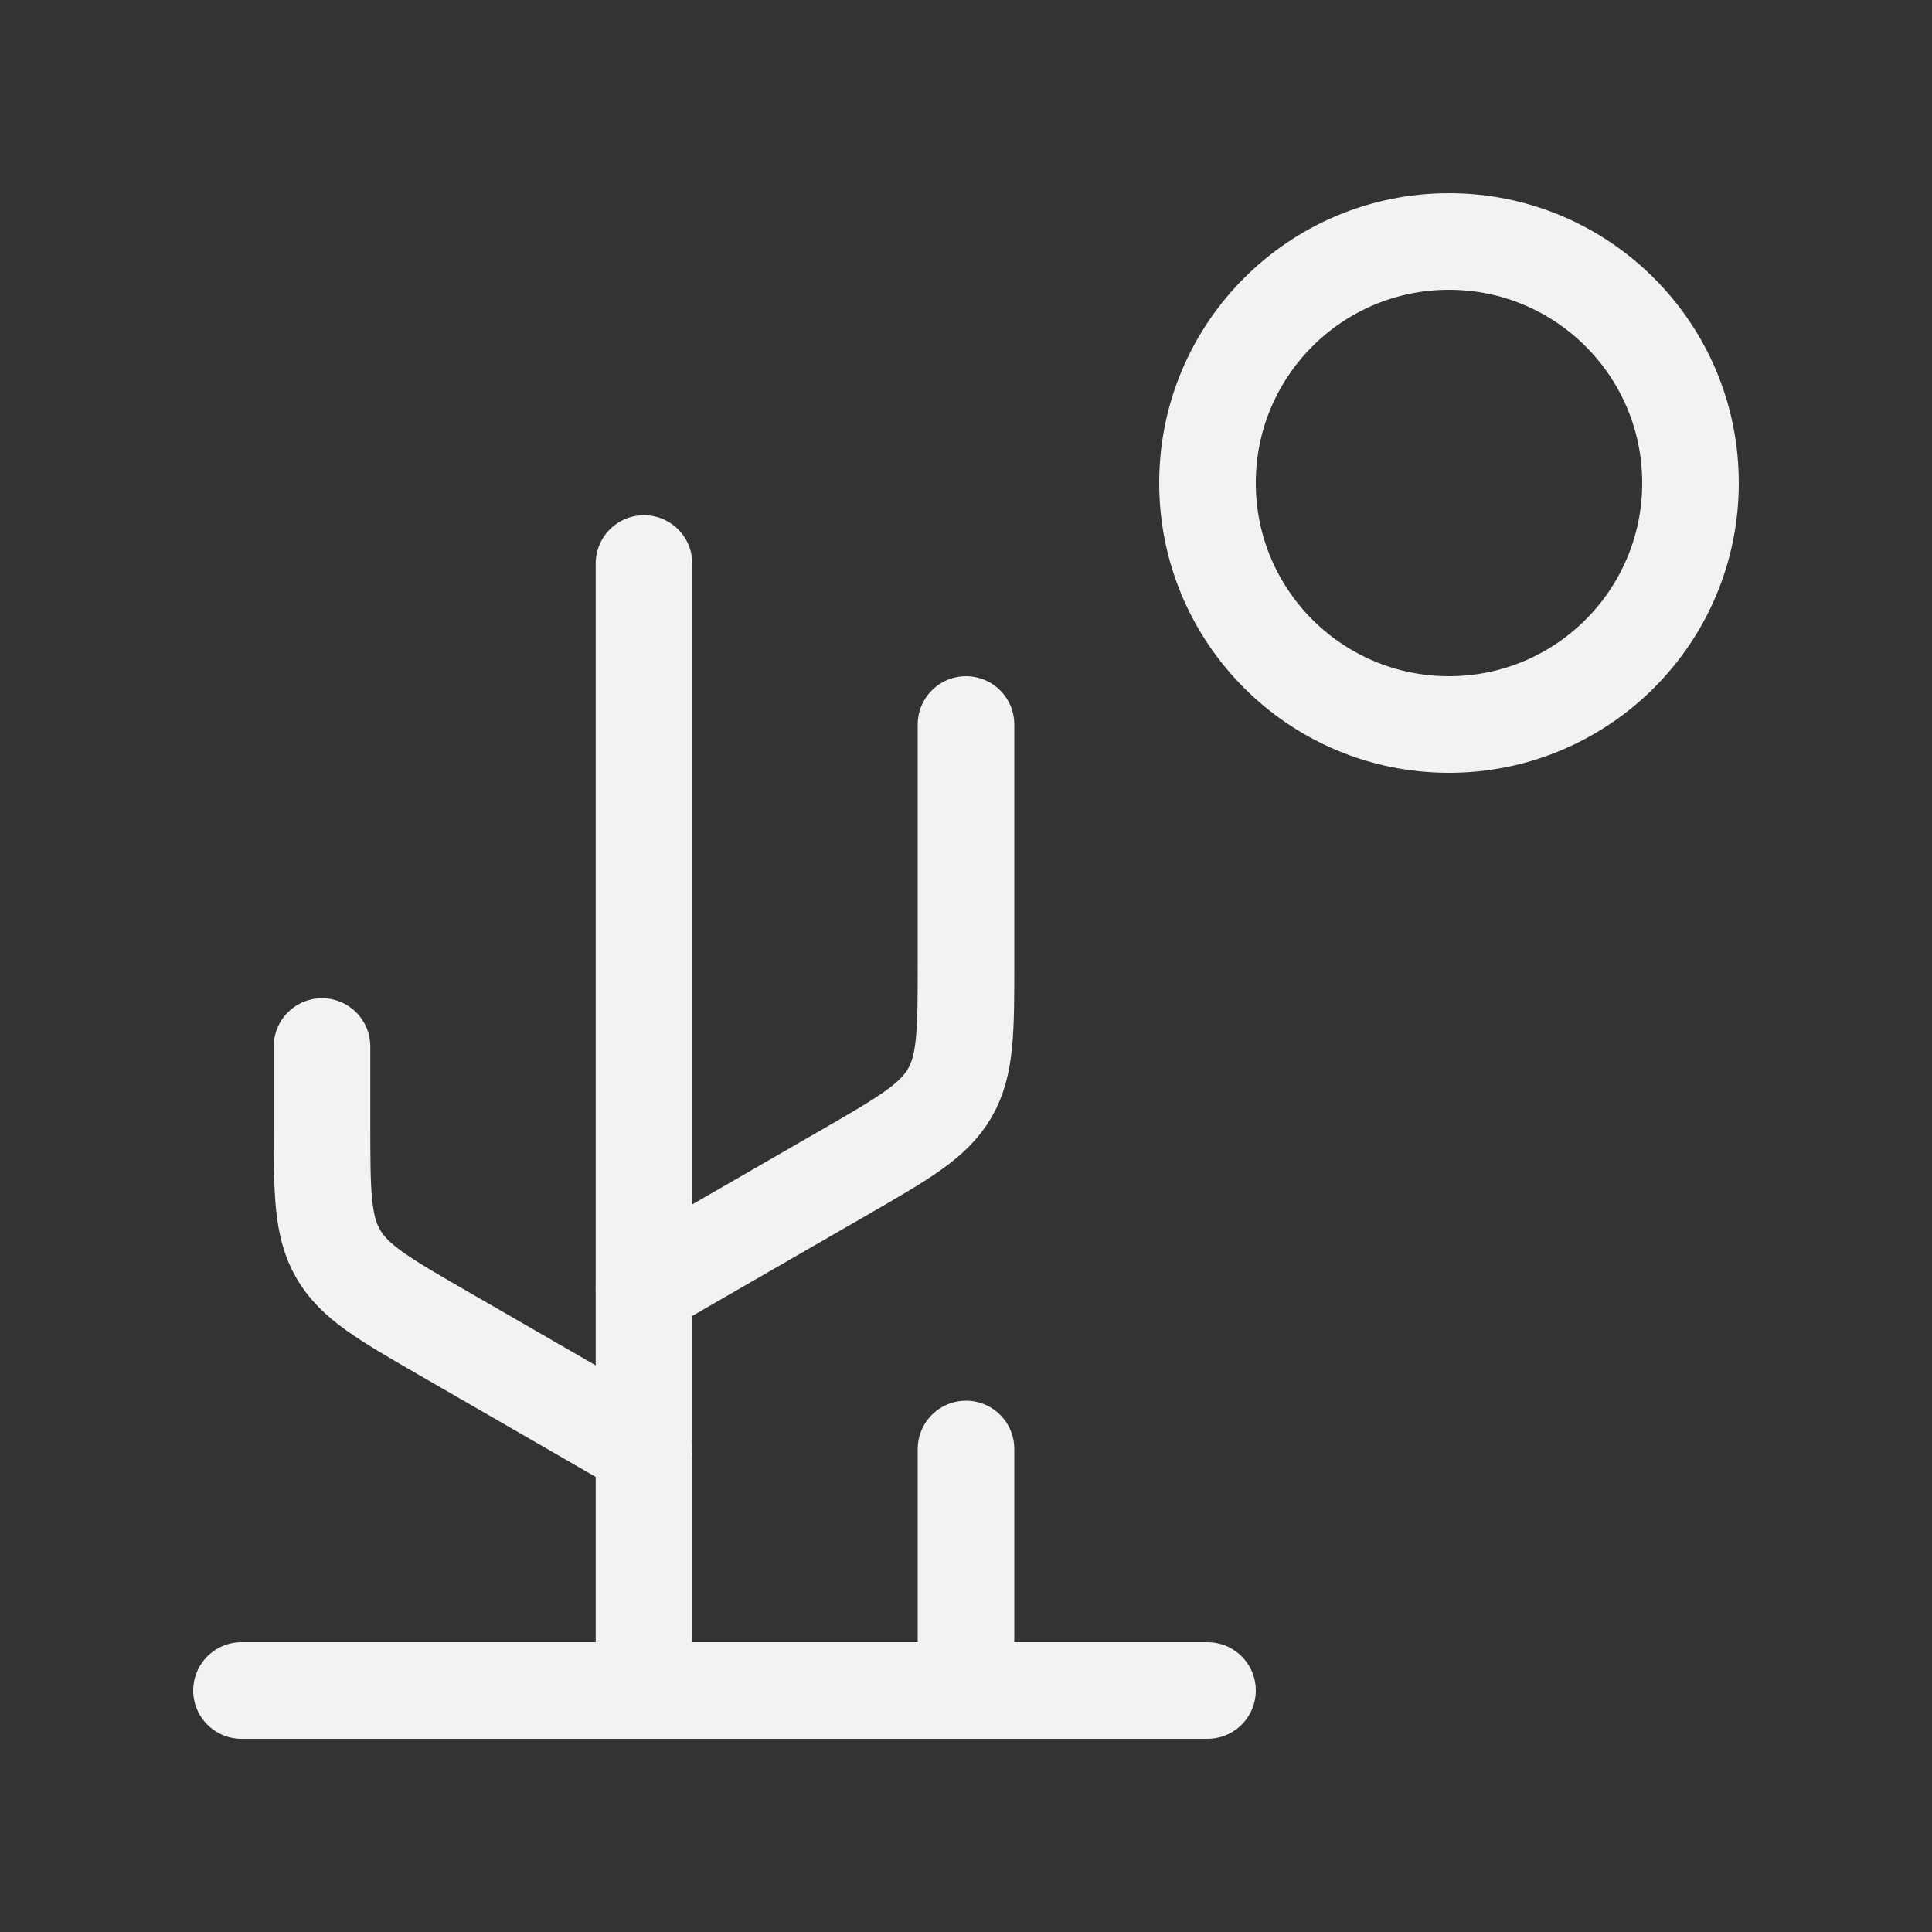 <?xml version="1.0" encoding="UTF-8"?> <svg xmlns="http://www.w3.org/2000/svg" viewBox="0 0 100.00 100.00" data-guides="{&quot;vertical&quot;:[],&quot;horizontal&quot;:[]}"><rect x="0" y="0" width="100.00" height="100.00" fill="#333333" stroke="none"/><defs></defs><path fill="none" stroke="#f2f2f2" fill-opacity="1" stroke-width="5" stroke-opacity="1" stroke-linecap="round" stroke-linejoin="round" id="tSvgdcc26050d9" title="Path 24" d="M33.333 29.167C33.333 48.611 33.333 68.056 33.333 87.5"></path><path fill="none" stroke="#f2f2f2" fill-opacity="1" stroke-width="5" stroke-opacity="1" stroke-linecap="round" stroke-linejoin="round" id="tSvg1345de68510" title="Path 25" d="M50 75C50 79.167 50 83.333 50 87.5"></path><path fill="none" stroke="#f2f2f2" fill-opacity="1" stroke-width="5" stroke-opacity="1" stroke-linecap="round" stroke-linejoin="round" id="tSvg72680c6c00" title="Path 26" d="M12.5 87.5C29.167 87.5 45.833 87.5 62.5 87.5"></path><path fill="none" stroke="#f2f2f2" fill-opacity="1" stroke-width="5" stroke-opacity="1" stroke-linecap="round" stroke-linejoin="round" id="tSvg104d75b7f25" title="Path 27" d="M16.667 54.167C16.667 55.499 16.667 56.832 16.667 58.165C16.667 61.688 16.667 63.45 17.505 64.901C18.342 66.351 19.868 67.232 22.92 68.993C26.391 70.995 29.862 72.998 33.333 75"></path><path fill="none" stroke="#f2f2f2" fill-opacity="1" stroke-width="5" stroke-opacity="1" stroke-linecap="round" stroke-linejoin="round" id="tSvg168d2fa130f" title="Path 28" d="M50 37.5C50 41.611 50 45.721 50 49.832C50 53.355 50 55.117 49.162 56.568C48.324 58.018 46.798 58.898 43.747 60.659C40.276 62.662 36.804 64.664 33.333 66.667"></path><path stroke-linecap="round" stroke-linejoin="round" stroke-width="5" stroke="#f2f2f2" cx="18" cy="6" r="3" id="tSvg122c7e2b397" title="Ellipse 2" fill="none" fill-opacity="1" stroke-opacity="1" d="M75 12.5C81.904 12.5 87.5 18.096 87.5 25C87.5 31.904 81.904 37.5 75 37.5C68.096 37.5 62.5 31.904 62.5 25C62.5 18.096 68.096 12.5 75 12.5Z" style="transform-origin: 75px 25px;"></path></svg> 